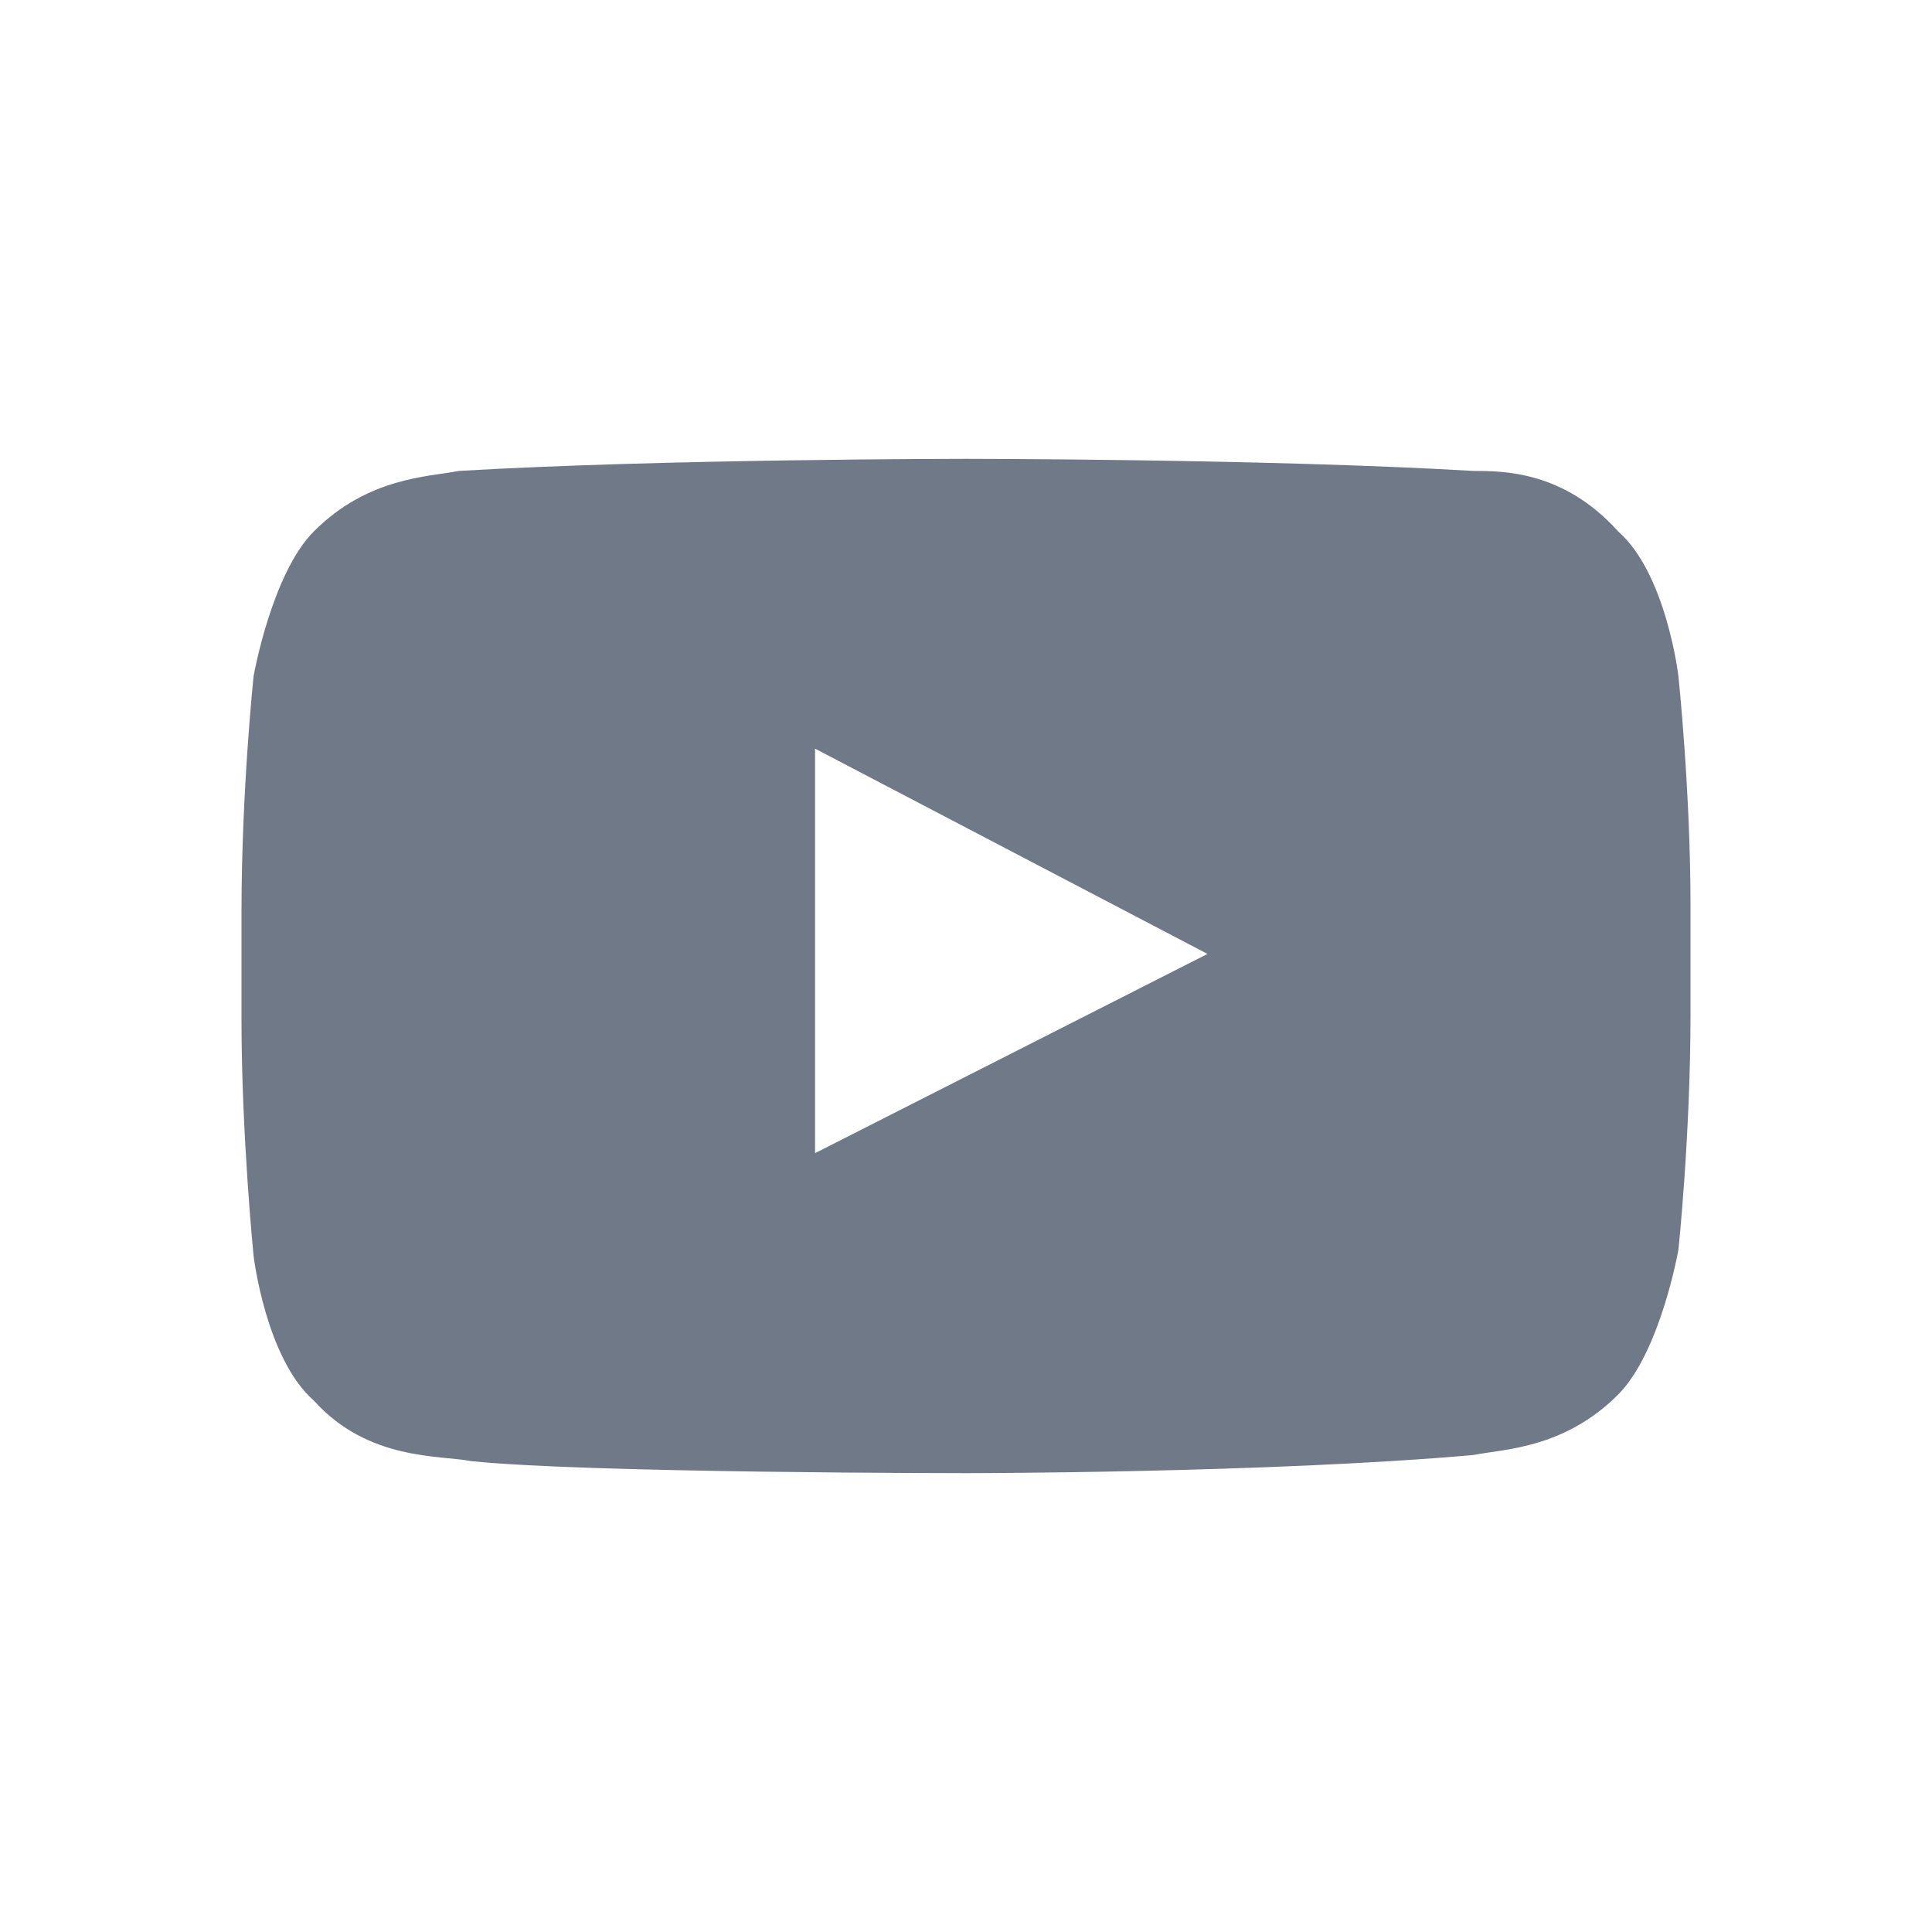 <svg width="32" height="32" viewBox="0 0 32 32" fill="none" xmlns="http://www.w3.org/2000/svg">
<path d="M27.8 11.2C27.8 11.2 27.6 9.5 26.8 8.8C25.9 7.8 24.9 7.8 24.4 7.8C21 7.6 16 7.6 16 7.6C16 7.6 11 7.6 7.6 7.8C7.1 7.9 6.1 7.9 5.2 8.8C4.5 9.5 4.2 11.2 4.2 11.2C4.2 11.2 4 13.1 4 15.1V16.9C4 18.8 4.2 20.8 4.2 20.8C4.2 20.8 4.4 22.5 5.2 23.2C6.1 24.2 7.3 24.1 7.8 24.2C9.7 24.4 16 24.4 16 24.4C16 24.4 21 24.4 24.4 24.1C24.9 24 25.9 24 26.8 23.1C27.5 22.4 27.8 20.7 27.8 20.7C27.8 20.7 28 18.8 28 16.8V15C28 13.1 27.8 11.2 27.8 11.2ZM13.5 19.1V12.4L20 15.8L13.5 19.1Z" fill="#6F7987"/>
</svg>
